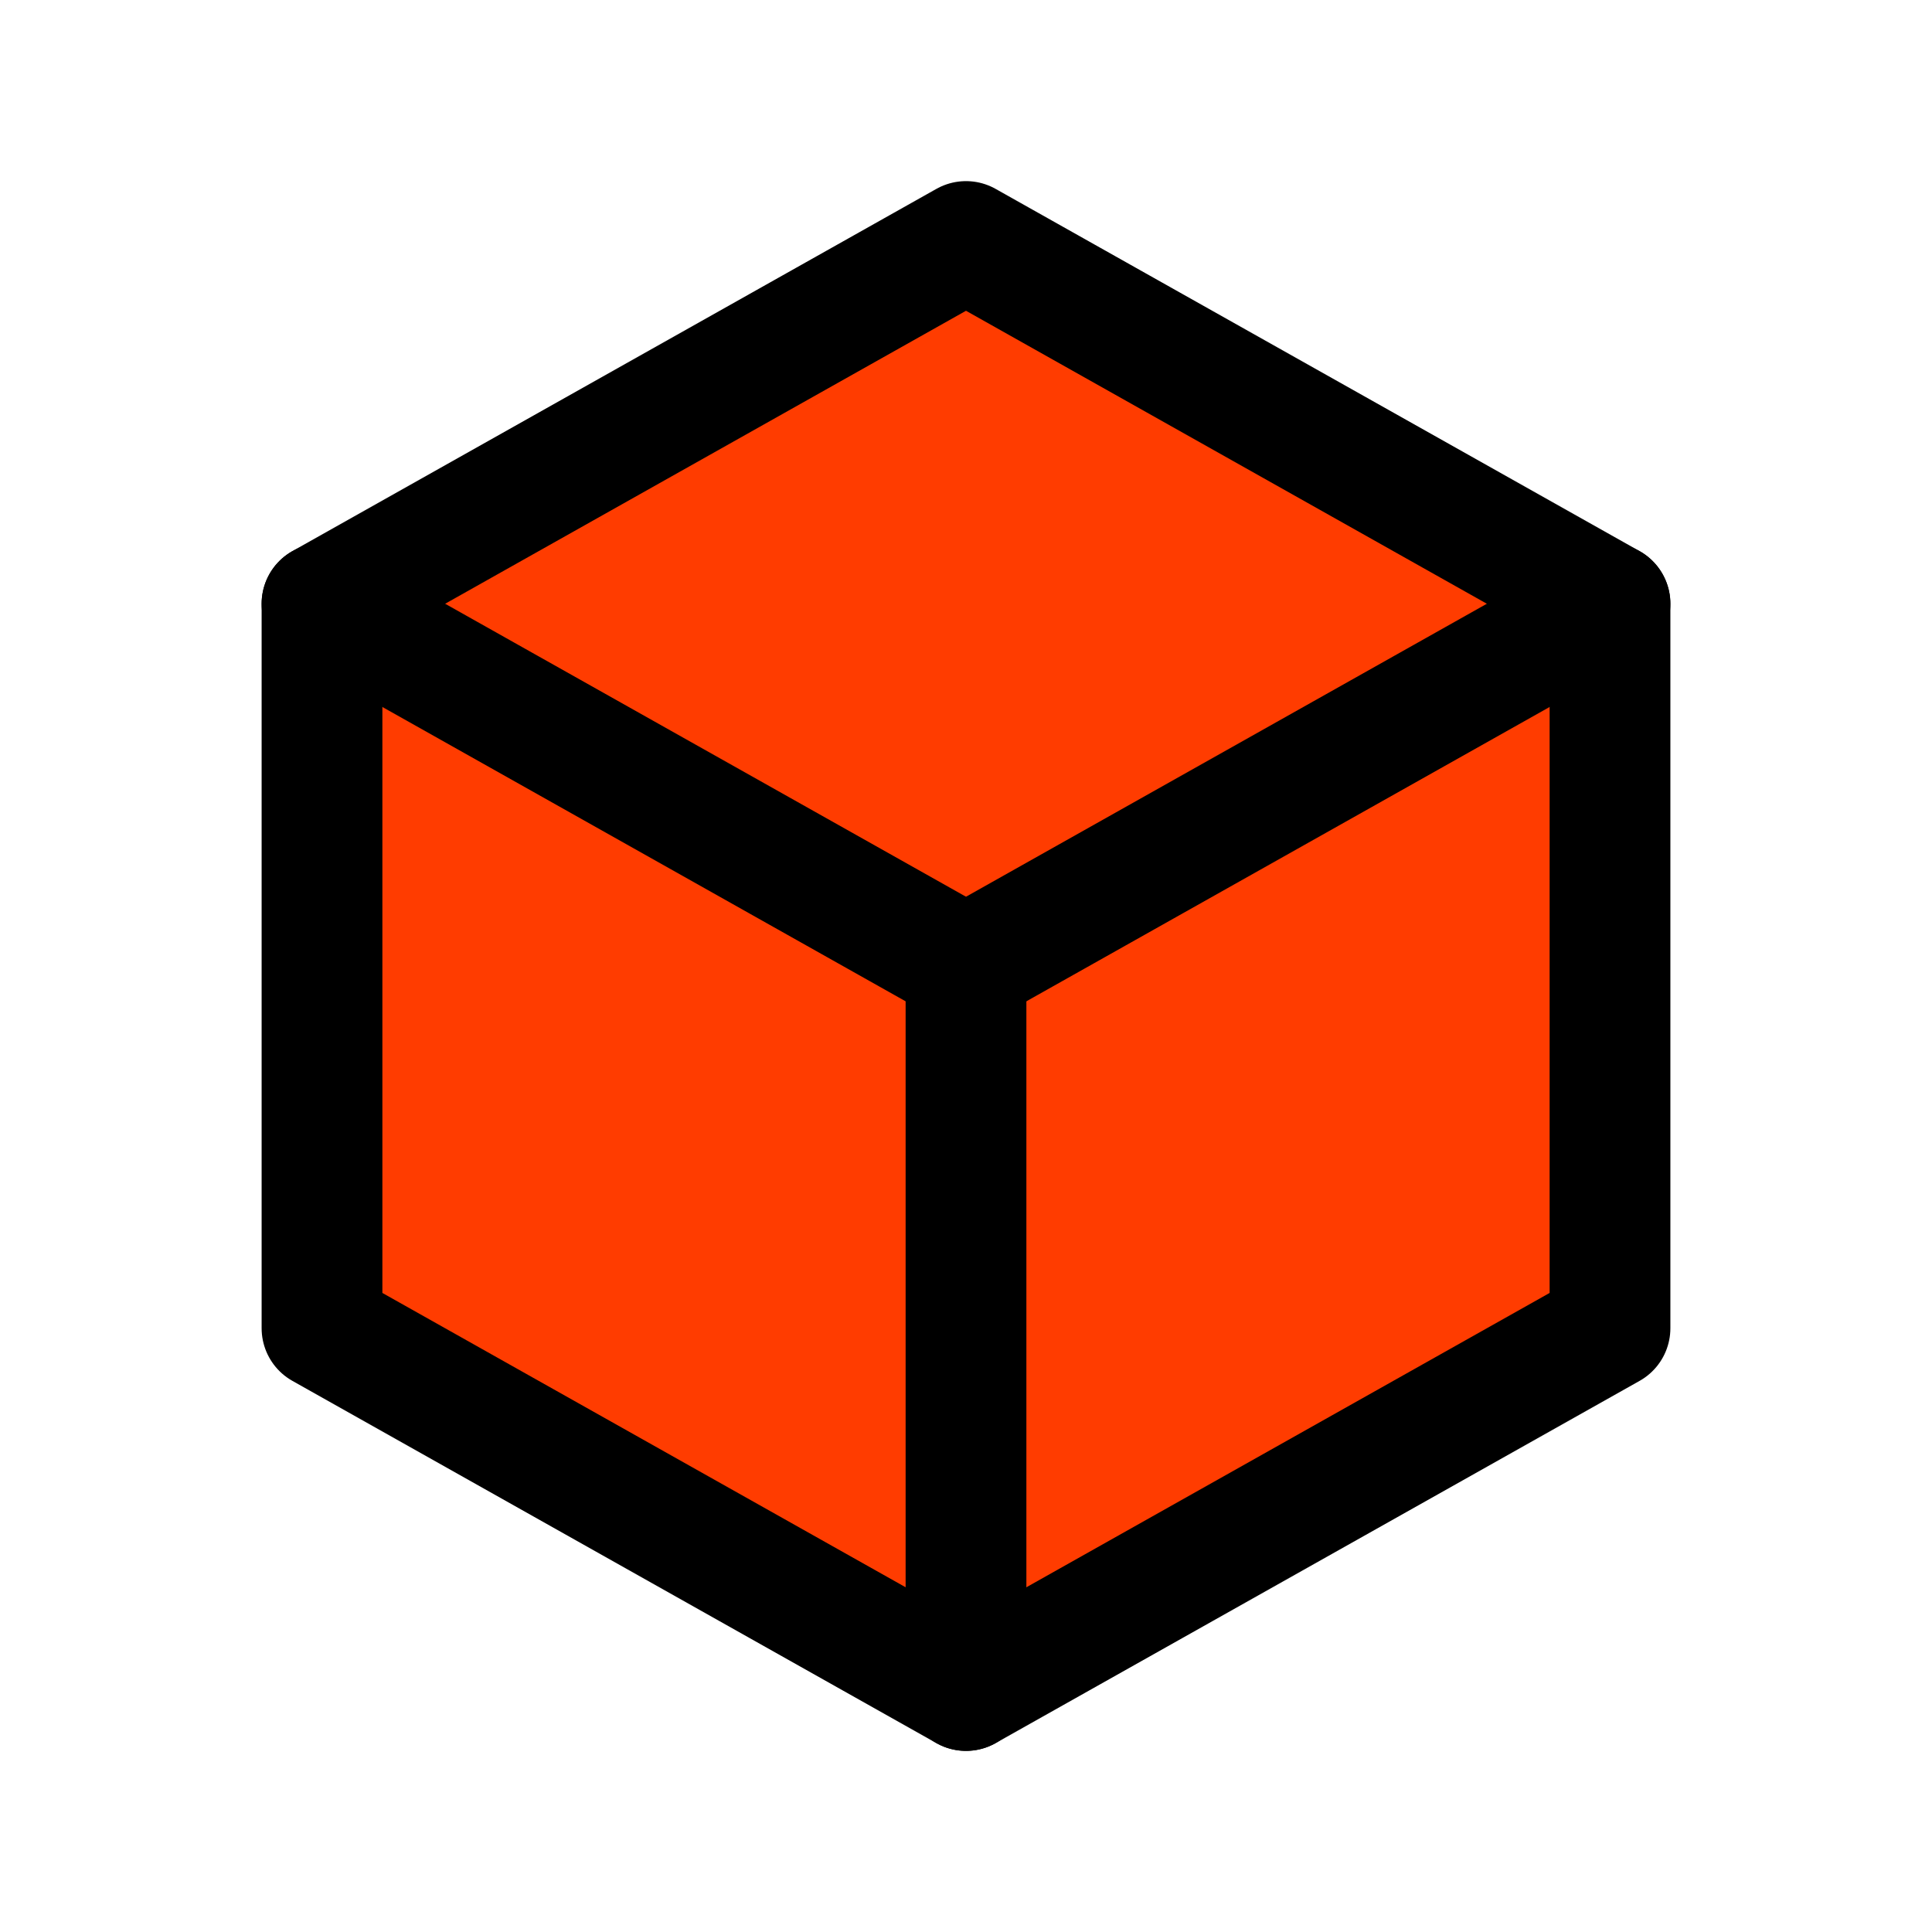 <svg xmlns="http://www.w3.org/2000/svg" width="32" height="32" viewBox="0 0 24 24" stroke-width="1.5" stroke="currentColor" fill="#FF3C00" stroke-linecap="round" stroke-linejoin="round"><path stroke="none" d="M0 0h24v24H0z" fill="none"/><path d="M12 3l8 4.5l0 9l-8 4.5l-8 -4.5l0 -9l8 -4.5" /><path d="M12 12l8 -4.5" /><path d="M12 12l0 9" /><path d="M12 12l-8 -4.5" /></svg>